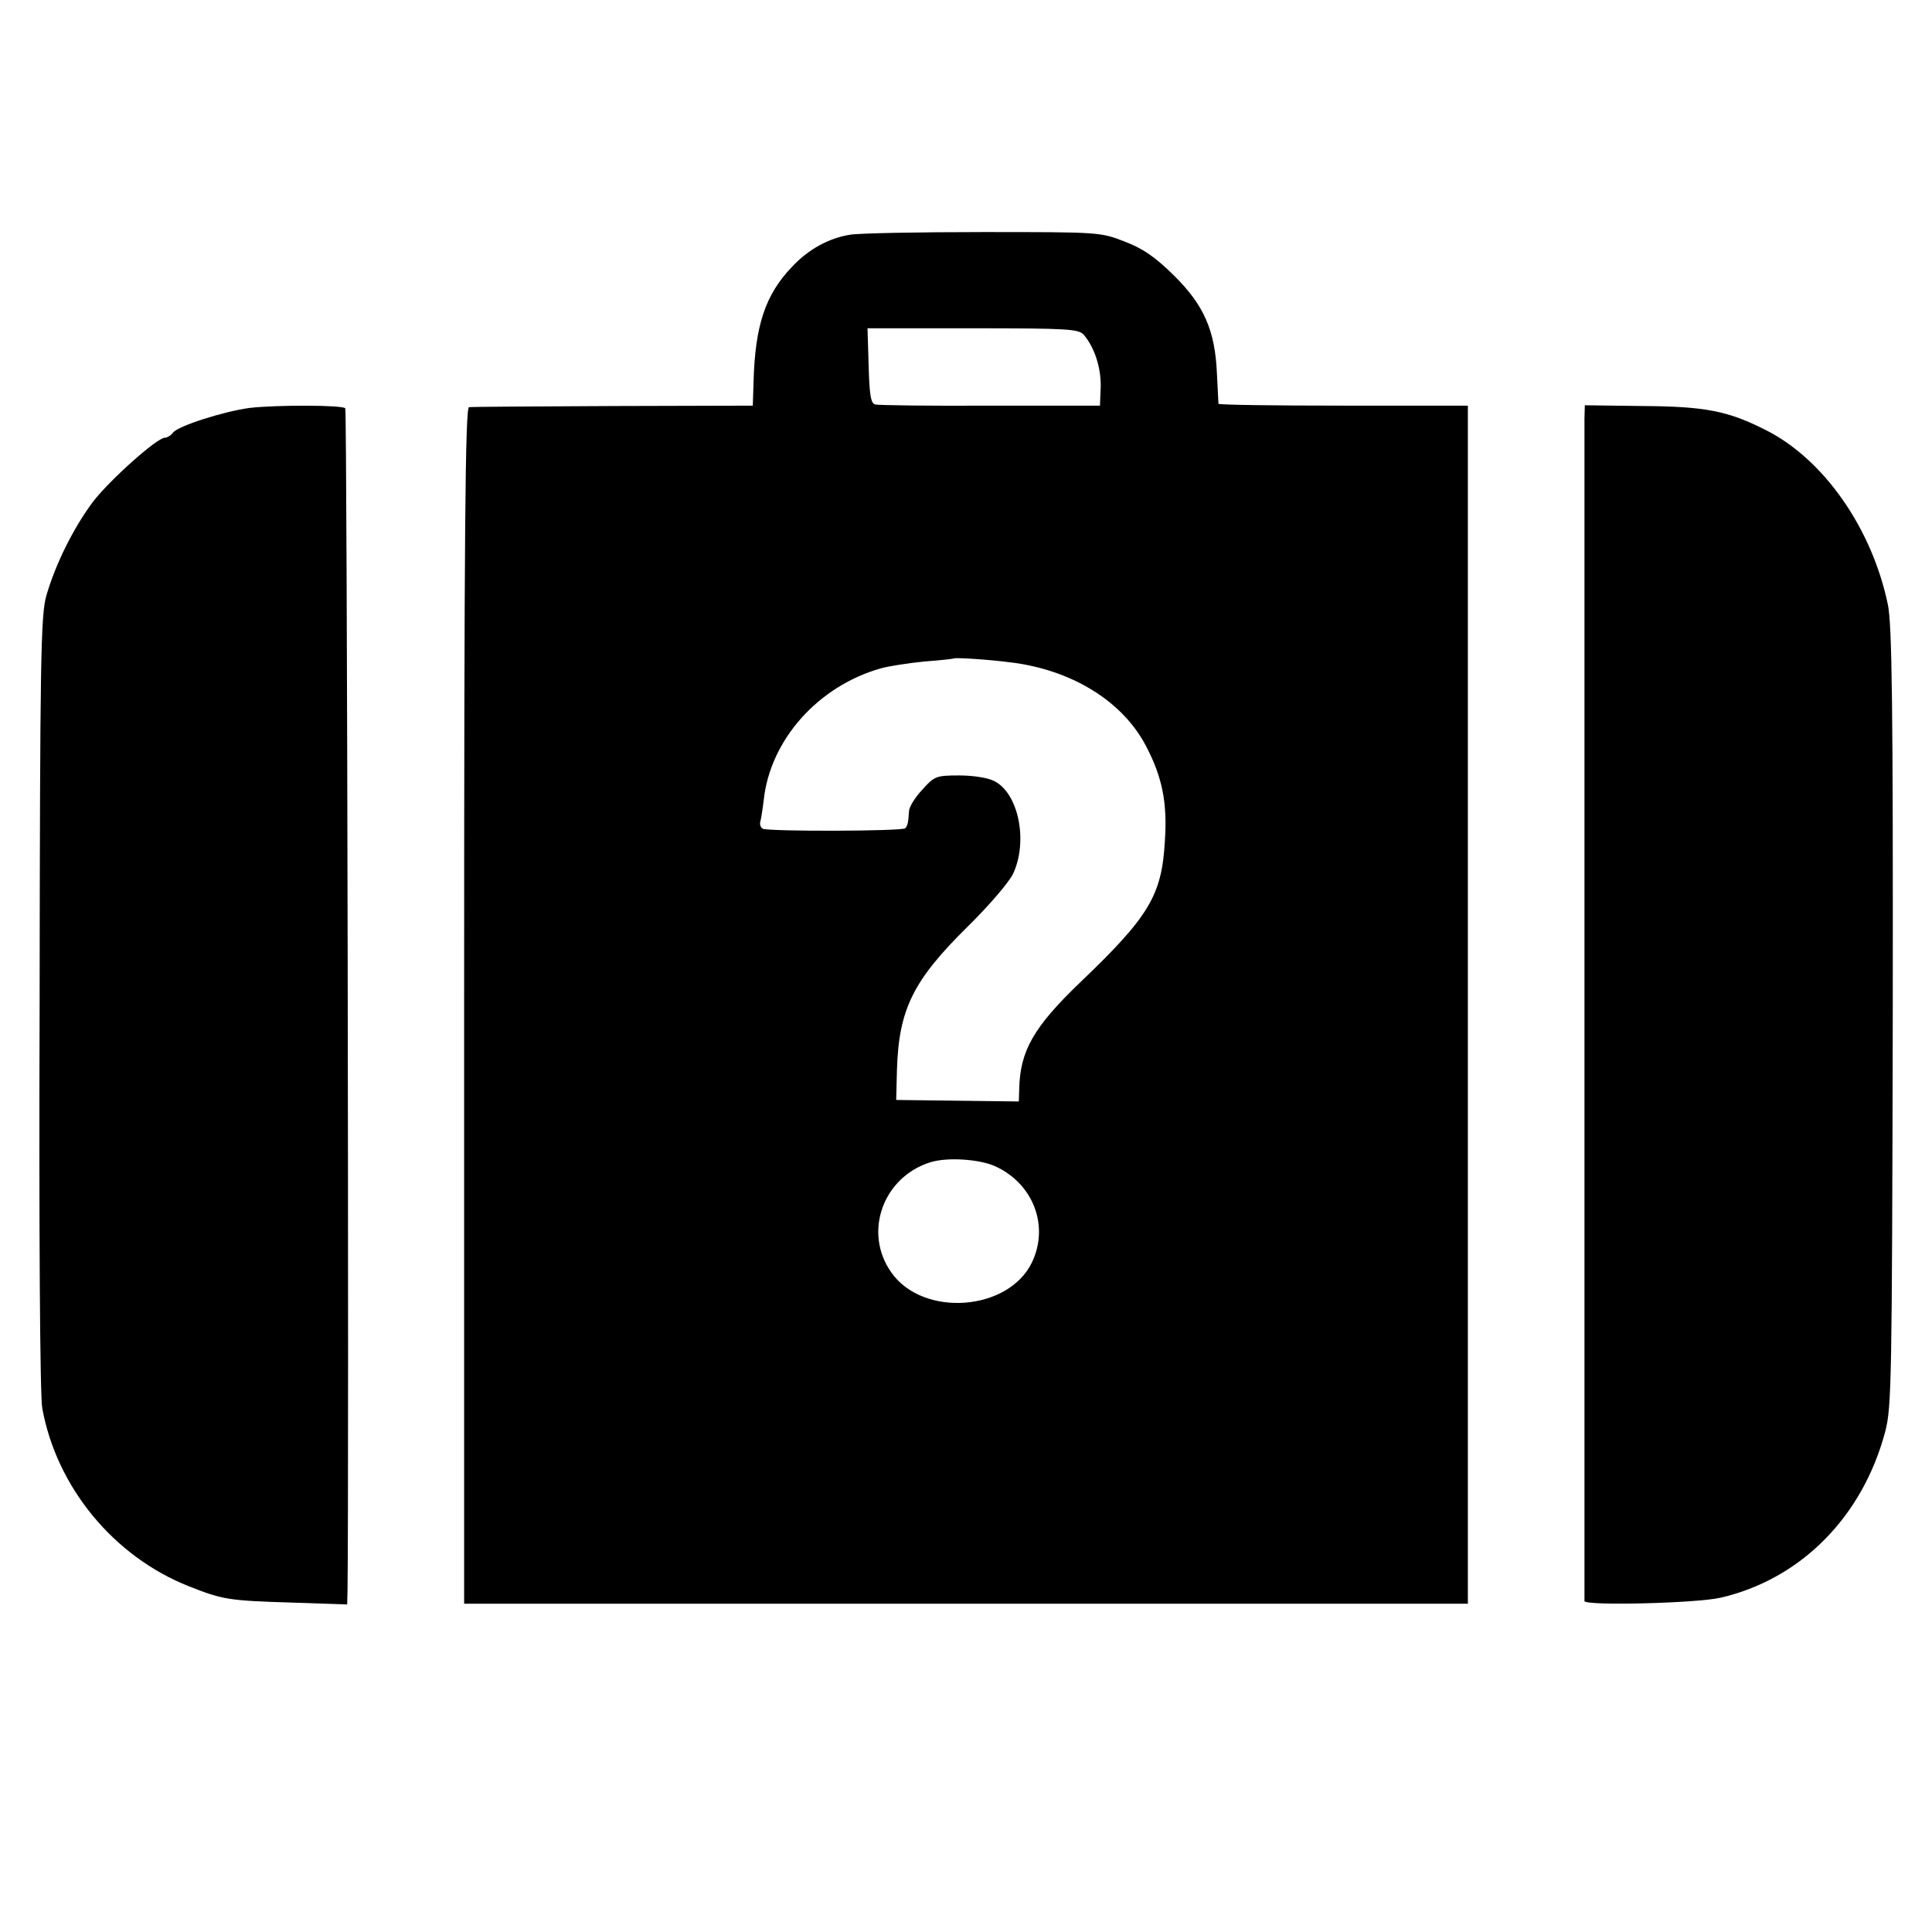 <?xml version="1.0" standalone="no"?>
<!DOCTYPE svg PUBLIC "-//W3C//DTD SVG 20010904//EN"
 "http://www.w3.org/TR/2001/REC-SVG-20010904/DTD/svg10.dtd">
<svg version="1.0" xmlns="http://www.w3.org/2000/svg"
 width="512pt" height="512pt" viewBox="0 0 512 512"
 preserveAspectRatio="xMidYMid meet">
<g transform="translate(0,512) scale(0.1,-0.1)"
fill="#000000" stroke="none">
<path d="M2253 4498 c-57 -9 -111 -39 -154 -85 -71 -74 -98 -156 -102 -305
l-2 -63 -370 -1 c-204 -1 -376 -2 -382 -3 -10 -1 -13 -325 -13 -1586 l0 -1585
1330 0 1330 0 0 1588 0 1587 -330 0 c-181 0 -330 2 -331 5 0 3 -2 39 -4 80 -5
114 -34 181 -114 260 -50 49 -81 71 -131 90 -64 25 -68 25 -375 25 -171 0
-329 -3 -352 -7z m619 -265 c29 -34 46 -88 45 -138 l-2 -50 -290 0 c-159 -1
-297 1 -305 3 -12 2 -16 24 -18 103 l-3 99 279 0 c253 0 280 -2 294 -17z
m-197 -868 c164 -19 300 -103 362 -222 43 -82 57 -150 50 -252 -8 -144 -42
-200 -224 -374 -124 -119 -160 -182 -162 -284 l-1 -32 -162 2 -163 2 2 80 c5
161 43 237 188 380 56 55 110 118 120 140 40 86 14 213 -50 245 -17 9 -57 15
-93 15 -61 0 -66 -2 -98 -38 -19 -20 -35 -46 -35 -57 -2 -32 -4 -38 -10 -45
-8 -8 -365 -9 -378 -1 -6 4 -8 12 -6 19 2 7 6 32 9 57 17 159 144 302 311 349
22 6 74 14 115 18 41 3 76 7 78 8 3 3 94 -3 147 -10z m-37 -1336 c100 -46 143
-157 97 -254 -62 -130 -289 -147 -373 -27 -75 106 -22 253 104 292 45 14 131
8 172 -11z"/>
<path d="M662 4039 c-68 -9 -188 -47 -203 -65 -6 -8 -16 -14 -22 -14 -21 0
-146 -112 -190 -169 -52 -69 -100 -166 -124 -249 -15 -51 -17 -165 -18 -1079
-2 -610 1 -1044 7 -1075 38 -209 189 -393 389 -472 89 -35 104 -38 272 -43
l147 -5 1 38 c4 297 -1 3127 -6 3132 -9 9 -184 9 -253 1z"/>
<path d="M4199 4011 c0 -46 0 -3123 0 -3134 1 -13 297 -6 361 9 212 49 376
214 436 440 17 65 18 131 20 1098 1 827 -2 1043 -13 1094 -42 202 -170 385
-323 462 -100 51 -161 63 -327 64 l-153 2 -1 -35z"/>
</g>
</svg>
